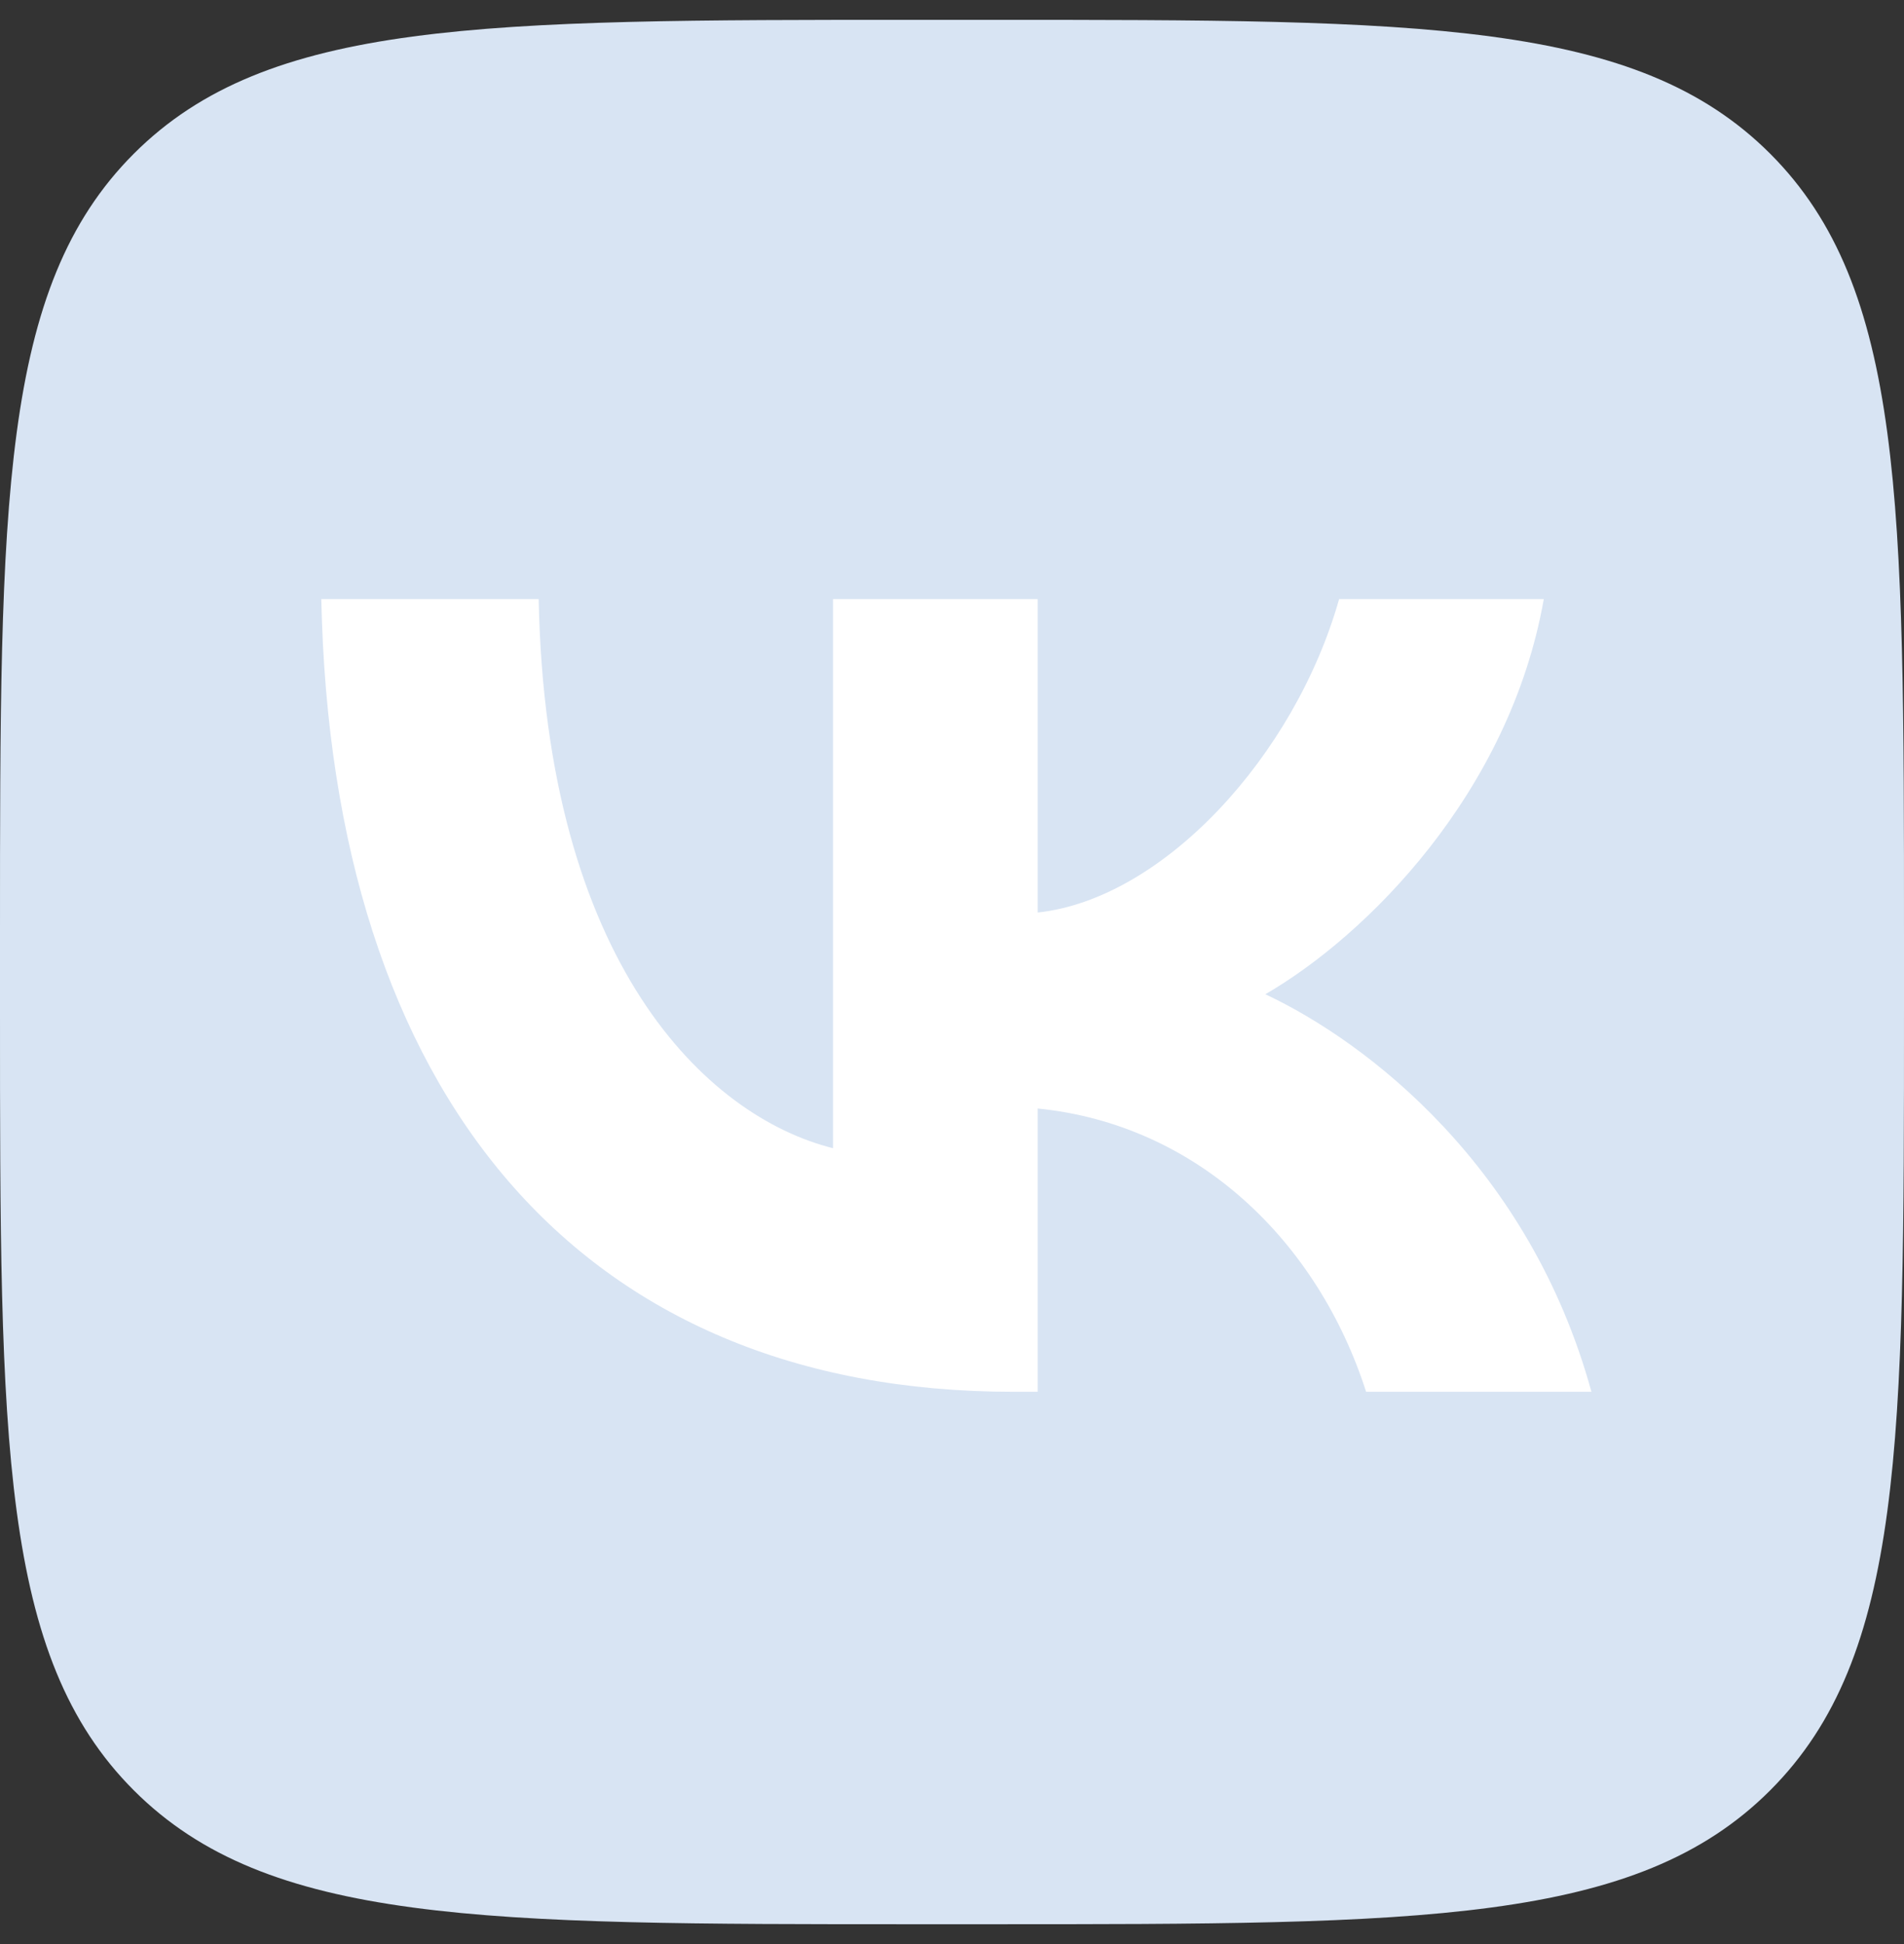 <svg width="48" height="49" viewBox="0 0 48 49" fill="none" xmlns="http://www.w3.org/2000/svg">
<rect x="0" y="0" width="48" height="49" fill="#333333" stroke="none"/>
<g clip-path="url(#clip0_13017_681)">
<path d="M0 23.54C0 12.679 0 7.248 3.374 3.874C6.748 0.5 12.179 0.5 23.04 0.5L24.96 0.5C35.821 0.5 41.252 0.5 44.626 3.874C48 7.248 48 12.679 48 23.54V25.46C48 36.321 48 41.752 44.626 45.126C41.252 48.5 35.821 48.5 24.96 48.5H23.04C12.179 48.5 6.748 48.5 3.374 45.126C0 41.752 0 36.321 0 25.46L0 23.54Z" fill="#D8E4F3"/>
<path d="M25.54 35.08C14.6 35.08 8.36 27.58 8.1 15.1H13.58C13.76 24.26 17.799 28.14 21 28.94V15.1H26.16V23C29.32 22.66 32.639 19.06 33.759 15.1H38.919C38.059 19.98 34.459 23.58 31.899 25.06C34.459 26.26 38.56 29.4 40.12 35.08H34.44C33.219 31.28 30.18 28.34 26.16 27.94L26.16 35.08H25.54Z" fill="white"/>
</g>
<defs>
<clipPath id="clip0_13017_681">
<rect width="48" height="48" fill="white" transform="translate(0 0.5)"/>
</clipPath>
</defs>
</svg>
